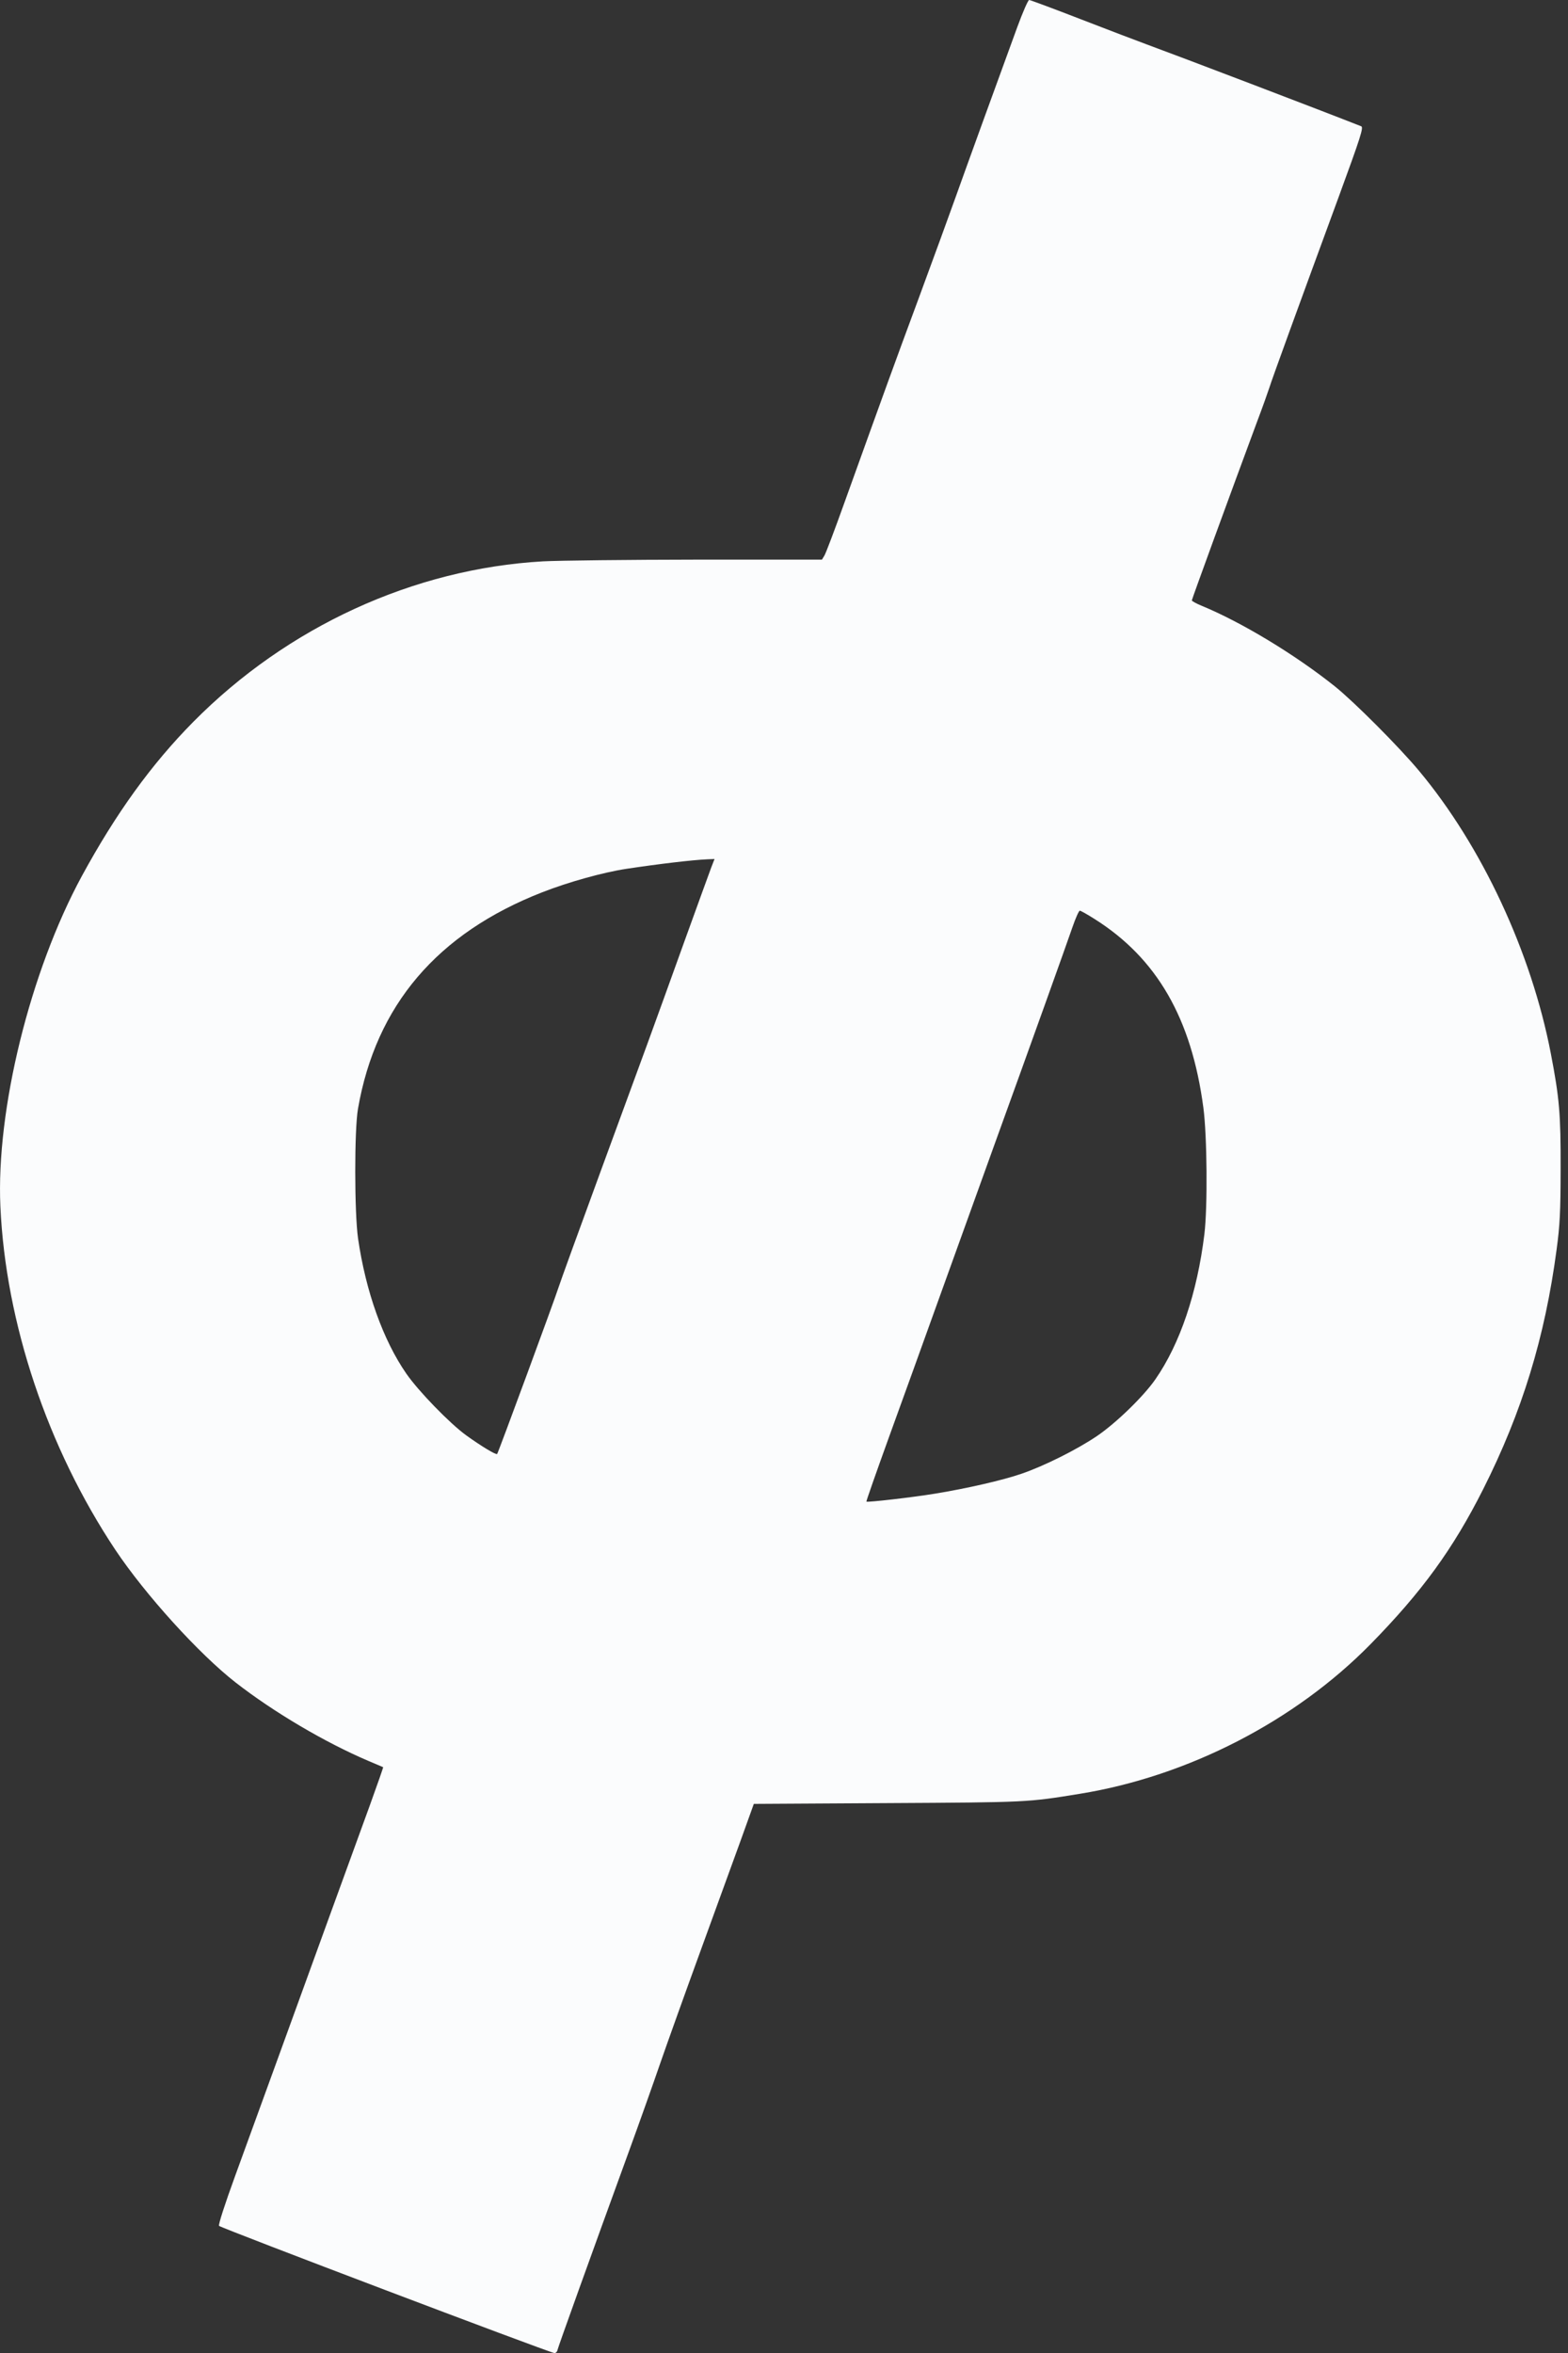 <?xml version="1.0" encoding="UTF-8"?> <svg xmlns="http://www.w3.org/2000/svg" width="20" height="30" viewBox="0 0 20 30" fill="none"><rect x="0" y="0" width="20" height="30" fill="#333333" stroke="none"/><path fill-rule="evenodd" clip-rule="evenodd" d="M12.975 0.347C12.754 0.95 12.316 2.157 12.186 2.522C12.117 2.716 11.908 3.288 11.721 3.795C11.397 4.669 11.301 4.935 10.771 6.408C10.648 6.752 10.533 7.056 10.515 7.084L10.484 7.135L8.895 7.135C8.022 7.136 7.135 7.146 6.925 7.157C5.276 7.251 3.666 7.99 2.465 9.204C1.93 9.745 1.479 10.37 1.043 11.171C0.384 12.386 -0.051 14.15 0.005 15.383C0.072 16.867 0.606 18.46 1.47 19.758C1.851 20.329 2.538 21.087 3.005 21.451C3.491 21.829 4.144 22.215 4.701 22.452C4.8 22.494 4.883 22.53 4.887 22.531C4.89 22.533 4.813 22.753 4.716 23.021C4.619 23.288 4.387 23.926 4.2 24.439C4.014 24.951 3.718 25.764 3.544 26.245C3.369 26.726 3.124 27.399 3 27.74C2.868 28.102 2.782 28.368 2.794 28.379C2.828 28.411 6.967 29.98 7.069 30C7.087 30.003 7.106 29.986 7.111 29.961C7.121 29.917 7.529 28.782 8.027 27.415C8.159 27.053 8.335 26.557 8.419 26.313C8.503 26.07 8.73 25.436 8.924 24.904C9.118 24.373 9.352 23.727 9.446 23.469L9.615 22.999L11.325 22.989C13.111 22.979 13.101 22.98 13.776 22.87C15.154 22.646 16.518 21.944 17.482 20.962C18.139 20.292 18.533 19.75 18.918 18.987C19.415 18 19.706 17.051 19.855 15.929C19.897 15.618 19.905 15.443 19.906 14.906C19.908 14.202 19.89 13.999 19.781 13.432C19.532 12.14 18.901 10.787 18.1 9.828C17.844 9.521 17.27 8.946 17.024 8.749C16.516 8.344 15.839 7.935 15.331 7.725C15.26 7.696 15.202 7.664 15.202 7.655C15.202 7.64 15.691 6.301 16.031 5.385C16.104 5.192 16.175 4.992 16.191 4.942C16.221 4.843 16.564 3.901 17.075 2.511C17.357 1.741 17.395 1.623 17.362 1.61C16.859 1.411 15.043 0.719 14.618 0.563C14.513 0.525 14.14 0.382 13.79 0.247C13.439 0.111 13.141 -6.86769e-05 13.127 3.18792e-08C13.113 6.79417e-05 13.045 0.156 12.975 0.347ZM9.072 11.06C9.05 11.12 8.892 11.552 8.723 12.021C8.321 13.138 8.241 13.356 7.659 14.94C7.388 15.678 7.149 16.337 7.127 16.406C7.078 16.561 6.354 18.525 6.341 18.538C6.327 18.552 6.139 18.439 5.945 18.299C5.738 18.149 5.339 17.739 5.183 17.514C4.887 17.087 4.665 16.466 4.567 15.79C4.52 15.46 4.519 14.407 4.566 14.137C4.795 12.817 5.577 11.899 6.917 11.376C7.249 11.246 7.693 11.122 7.992 11.077C8.41 11.014 8.835 10.964 9.019 10.956L9.114 10.952L9.072 11.06ZM13.963 11.718C14.756 12.218 15.198 12.984 15.349 14.122C15.397 14.48 15.404 15.391 15.362 15.736C15.27 16.486 15.051 17.133 14.737 17.586C14.585 17.805 14.233 18.146 13.989 18.311C13.736 18.482 13.318 18.691 13.029 18.79C12.795 18.871 12.339 18.976 11.93 19.043C11.648 19.09 11.063 19.157 11.051 19.145C11.047 19.141 11.177 18.771 11.339 18.323C11.502 17.875 11.791 17.073 11.982 16.542C12.173 16.011 12.486 15.142 12.678 14.611C13.145 13.321 13.59 12.08 13.679 11.822C13.719 11.706 13.761 11.611 13.773 11.611C13.785 11.611 13.87 11.659 13.963 11.718Z" fill="#FBFCFD"></path></svg> 